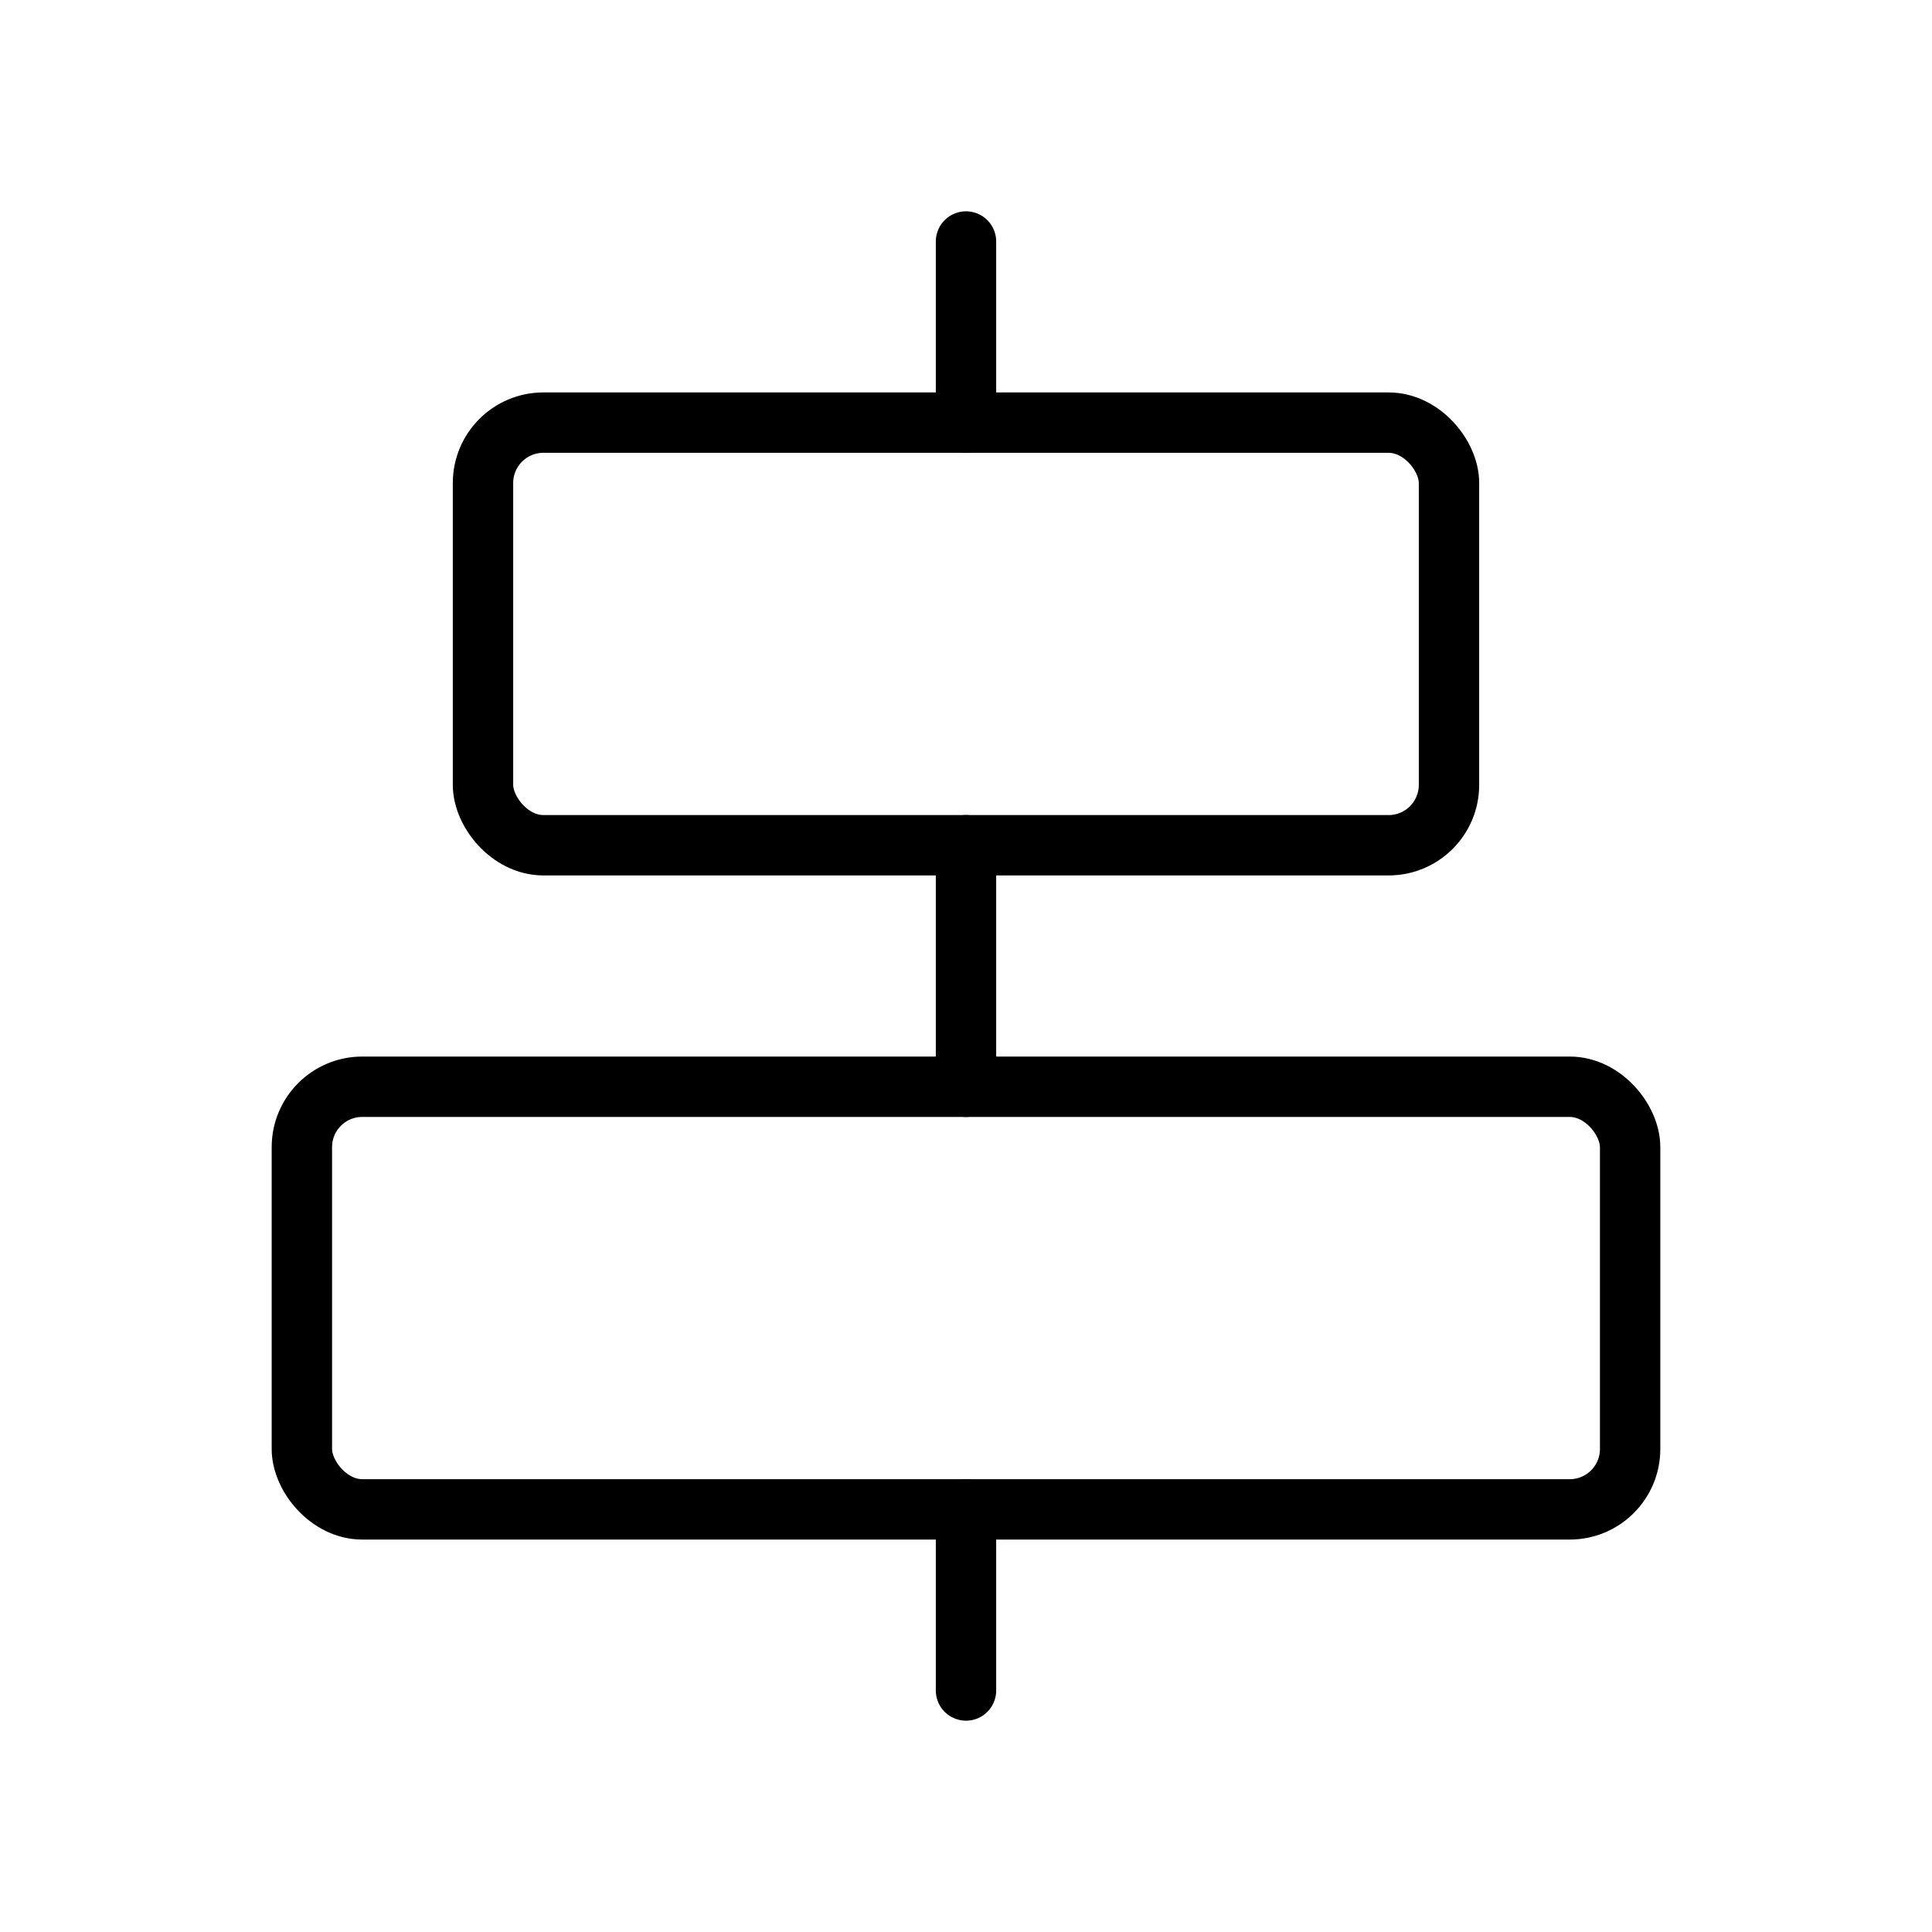 <svg xmlns="http://www.w3.org/2000/svg" viewBox="0 0 256 256"><rect width="256" height="256" fill="none"/><line x1="128" y1="32" x2="128" y2="56" fill="none" stroke="#000" stroke-linecap="round" stroke-linejoin="round" stroke-width="8"/><line x1="128" y1="200" x2="128" y2="224" fill="none" stroke="#000" stroke-linecap="round" stroke-linejoin="round" stroke-width="8"/><line x1="128" y1="112" x2="128" y2="144" fill="none" stroke="#000" stroke-linecap="round" stroke-linejoin="round" stroke-width="8"/><rect x="64" y="56" width="128" height="56" rx="8" fill="none" stroke="#000" stroke-linecap="round" stroke-linejoin="round" stroke-width="8"/><rect x="40" y="144" width="176" height="56" rx="8" fill="none" stroke="#000" stroke-linecap="round" stroke-linejoin="round" stroke-width="8"/></svg>